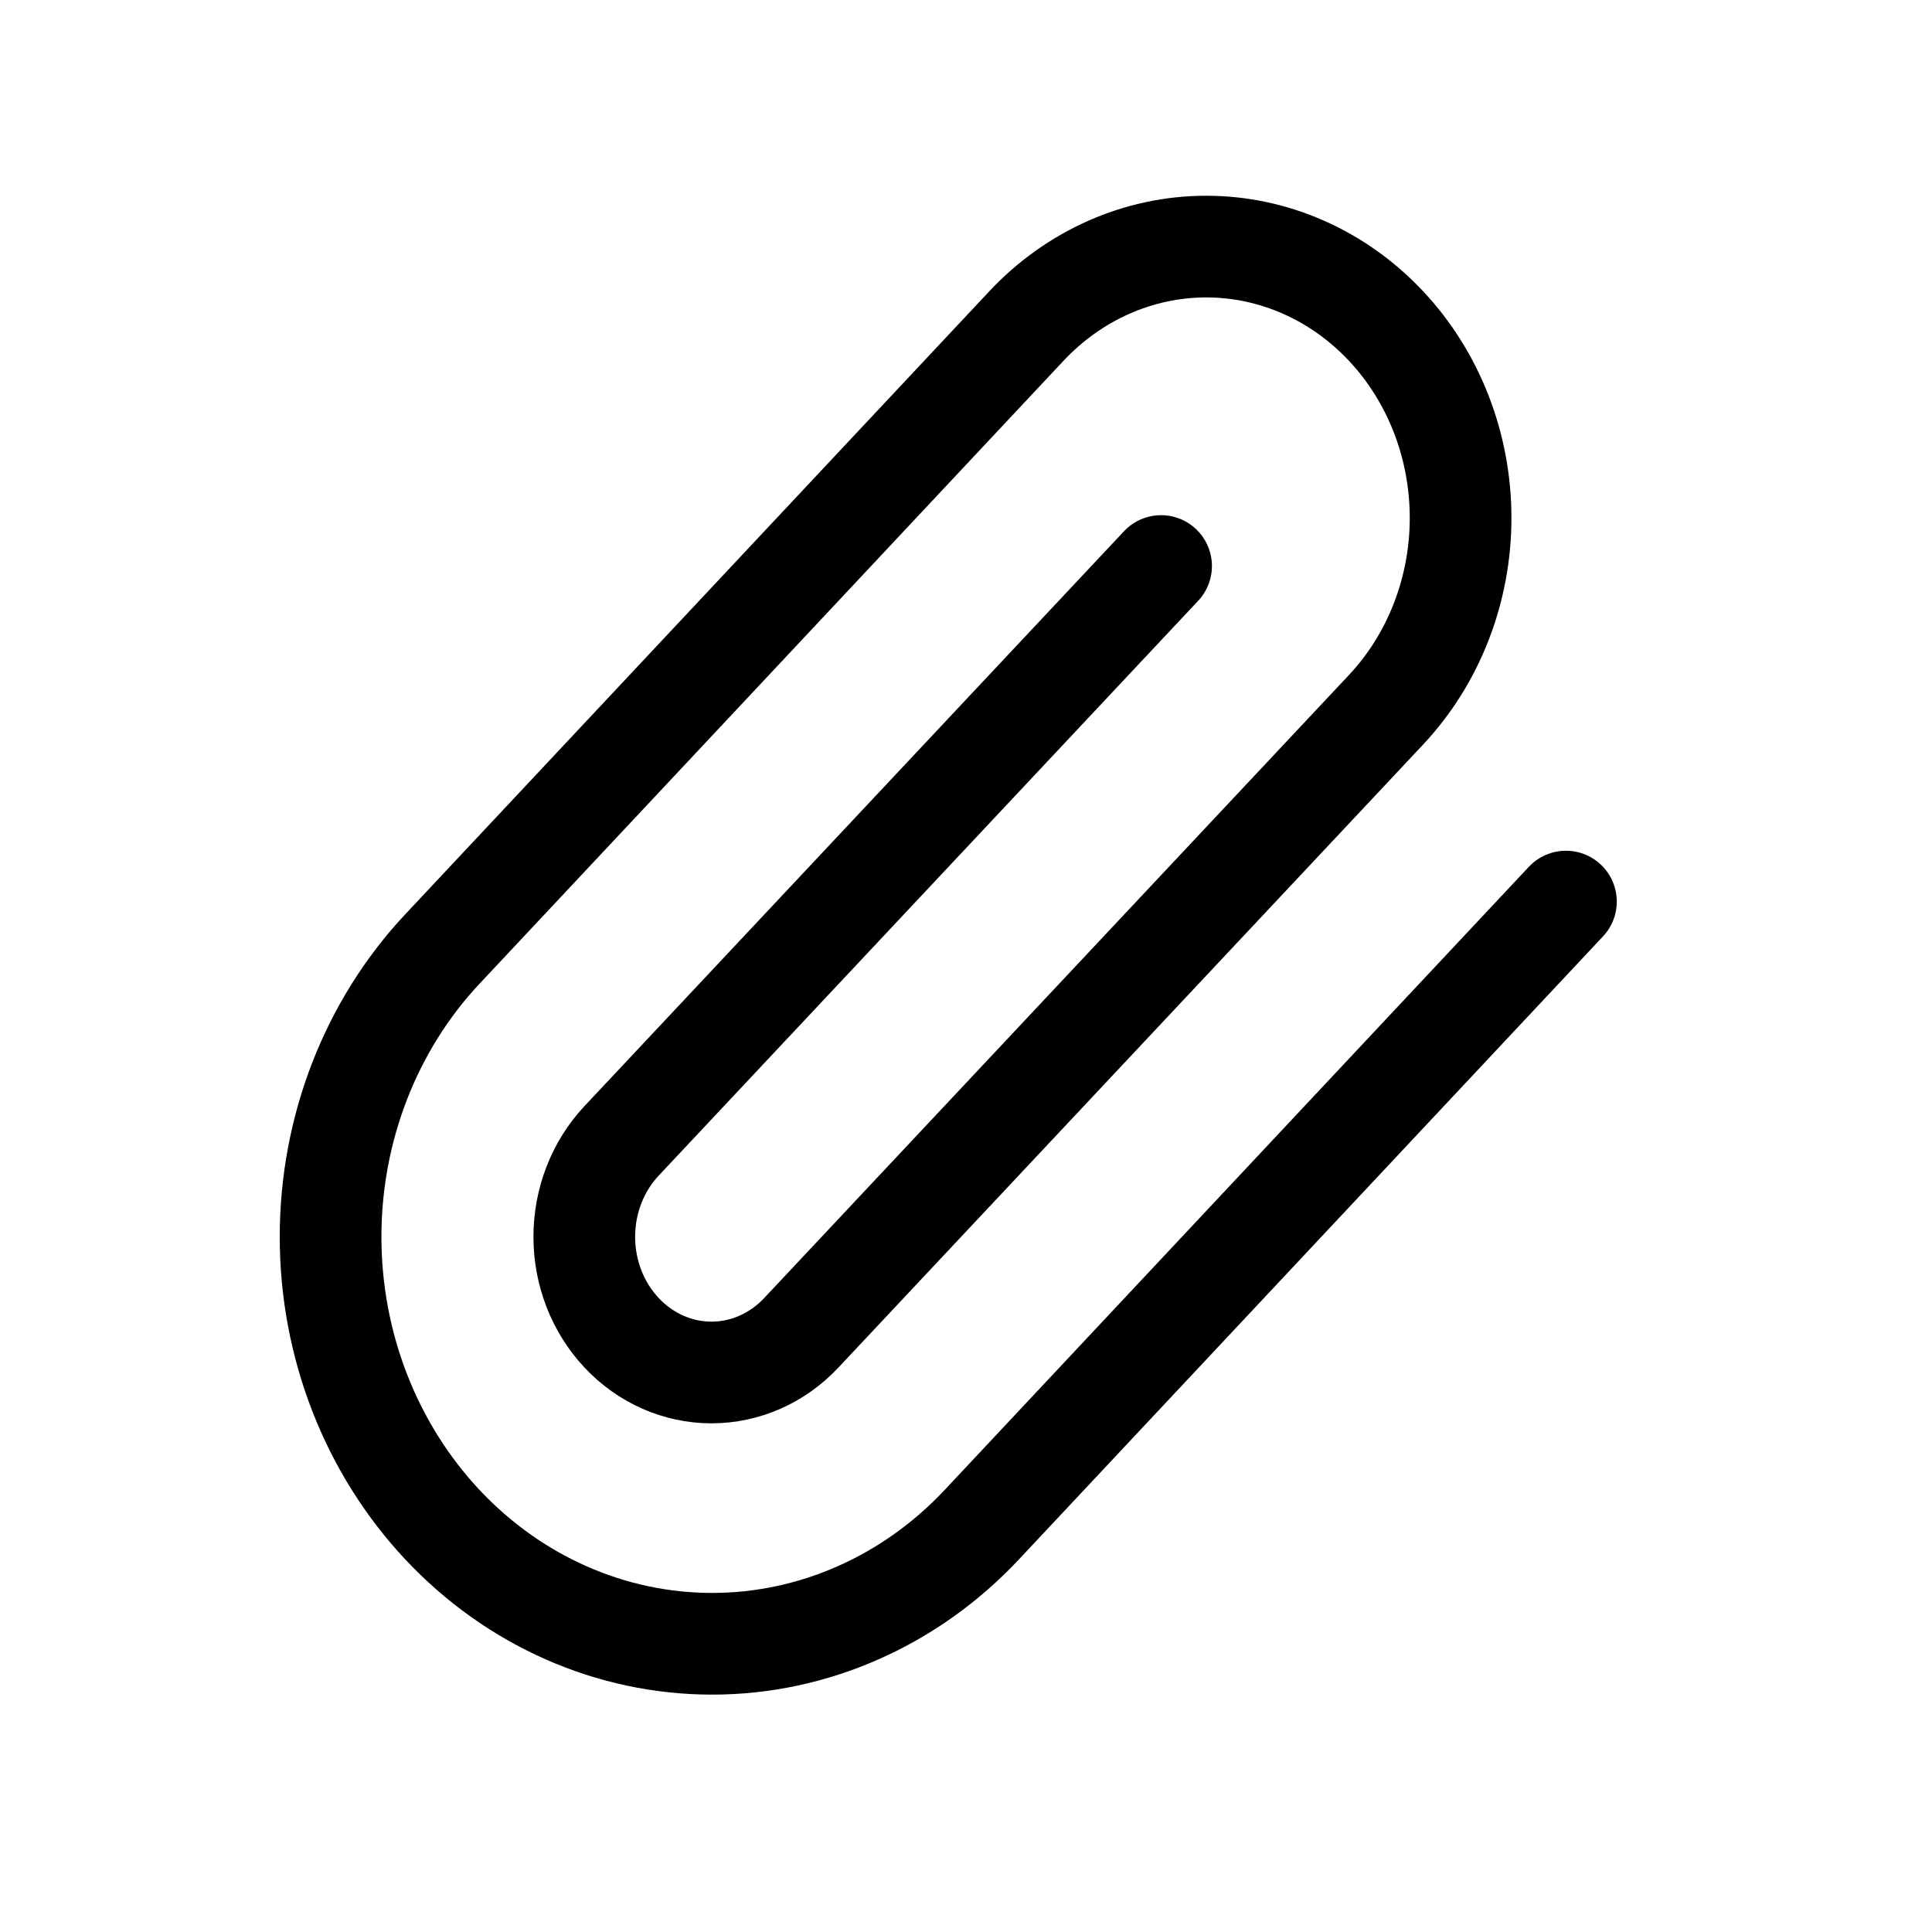 <svg width="38" height="38" viewBox="0 0 38 38" fill="none" xmlns="http://www.w3.org/2000/svg">
<path d="M30.8 17.733L19.312 29.987C17.905 31.488 15.996 32.331 14.006 32.331C12.016 32.331 10.107 31.488 8.7 29.987C7.293 28.485 6.502 26.45 6.502 24.327C6.502 22.204 7.293 20.168 8.7 18.667L20.188 6.413C21.126 5.413 22.398 4.85 23.725 4.85C25.052 4.85 26.324 5.413 27.262 6.413C28.201 7.414 28.728 8.771 28.728 10.187C28.728 11.602 28.201 12.959 27.262 13.96L15.762 26.213C15.293 26.714 14.657 26.995 13.994 26.995C13.33 26.995 12.694 26.714 12.225 26.213C11.756 25.713 11.492 25.034 11.492 24.327C11.492 23.619 11.756 22.94 12.225 22.44L22.837 11.133" stroke="black" stroke-width="2" stroke-linecap="round" stroke-linejoin="round"/>
</svg>
